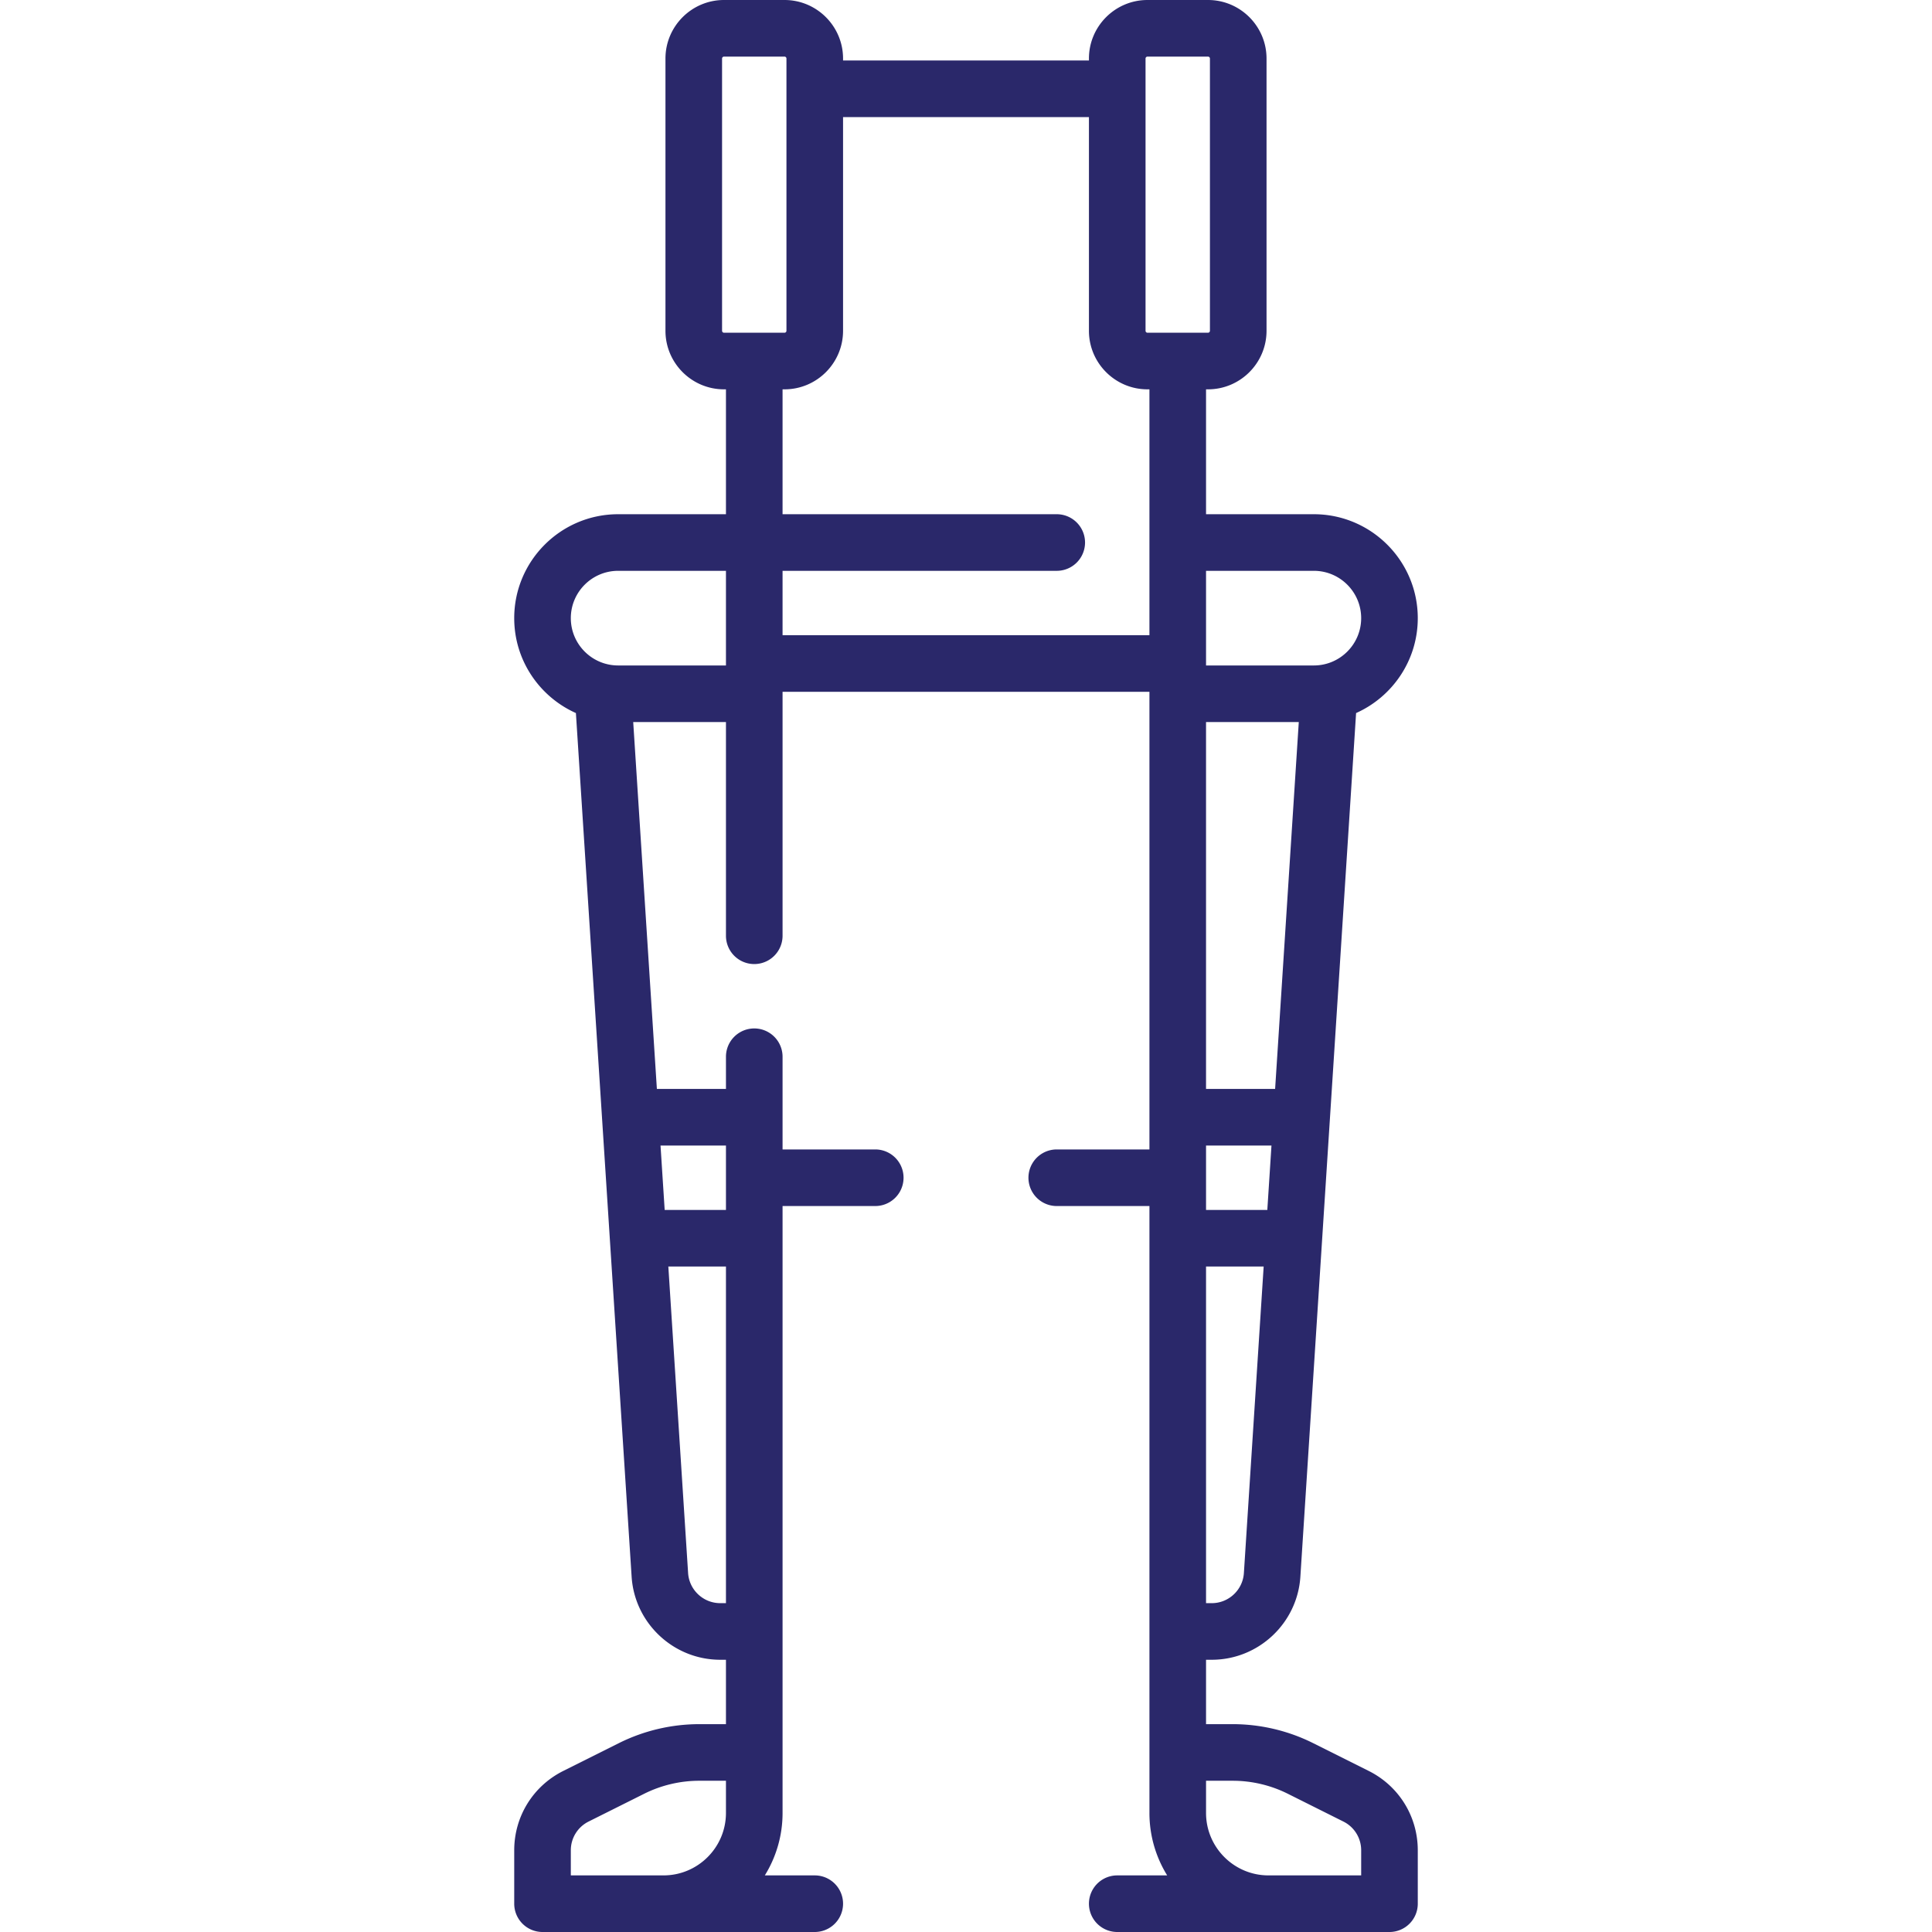<?xml version="1.0" encoding="UTF-8"?>
<svg xmlns="http://www.w3.org/2000/svg" xmlns:xlink="http://www.w3.org/1999/xlink" version="1.1" width="512" height="512" x="0" y="0" viewBox="0 0 512.001 512.001" style="enable-background:new 0 0 512 512" xml:space="preserve" class="">
  <g>
    <path d="m362.717 469.312-14.739-7.37a47.822 47.822 0 0 0-21.278-5.023h-7.087v-17.065h1.517c12.372 0 22.688-9.671 23.483-22.017l14.766-228.87c9.621-4.298 16.347-13.952 16.347-25.153 0-15.186-12.354-27.54-27.54-27.54h-28.573v-33.097h.516c8.556 0 15.516-6.961 15.516-15.517V15.516C335.645 6.96 328.685 0 320.129 0h-16.032c-8.556 0-15.516 6.96-15.516 15.516v.516H223.42v-.516C223.419 6.96 216.459 0 207.903 0h-16.032c-8.556 0-15.516 6.96-15.516 15.516v72.145c0 8.556 6.96 15.517 15.516 15.517h.516v33.097h-28.573c-15.186 0-27.54 12.354-27.54 27.54 0 11.201 6.725 20.855 16.347 25.153l14.766 228.87c.796 12.346 11.111 22.017 23.483 22.017h1.517v17.065H185.3a47.822 47.822 0 0 0-21.278 5.023l-14.739 7.37c-8.024 4.011-13.008 12.077-13.008 21.048v14.14a7.5 7.5 0 0 0 7.5 7.5h72.145a7.5 7.5 0 0 0 0-15h-13.235a31.35 31.35 0 0 0 4.703-16.548v-160.84h24.564a7.5 7.5 0 0 0 0-15h-24.564v-24.564a7.5 7.5 0 0 0-15 0v8.532h-18.309l-6.272-97.226h24.581v56.632a7.5 7.5 0 0 0 15 0V183.34h97.226v121.274H280.05a7.5 7.5 0 0 0 0 15h24.564v160.839a31.358 31.358 0 0 0 4.703 16.548h-13.235a7.5 7.5 0 0 0 0 15h72.145a7.5 7.5 0 0 0 7.5-7.5v-14.14c-.001-8.972-4.986-17.037-13.01-21.049zm-170.331 11.139c0 9.125-7.423 16.548-16.548 16.548h-24.564v-6.639a8.484 8.484 0 0 1 4.716-7.631l14.739-7.37c4.5-2.25 9.539-3.44 14.57-3.44h7.087v8.532zm.001-55.597h-1.517c-4.486 0-8.226-3.506-8.515-7.982l-5.24-81.227h15.272v89.209zm0-121.273v17.065h-16.24l-1.101-17.065h17.341zm0-127.227h-28.573c-6.915 0-12.54-5.625-12.54-12.54 0-6.915 5.625-12.54 12.54-12.54h28.573v25.08zm137.258 240.518c-.289 4.477-4.029 7.982-8.515 7.982h-1.517v-89.209h15.272l-5.24 81.227zm6.208-96.226h-16.24v-17.065h17.341l-1.101 17.065zm12.333-169.372c6.915 0 12.54 5.625 12.54 12.54 0 6.915-5.625 12.54-12.54 12.54h-28.573v-25.08h28.573zM191.871 88.178a.517.517 0 0 1-.516-.517V15.516c0-.285.231-.516.516-.516h16.032c.285 0 .516.231.516.516v72.145a.517.517 0 0 1-.516.517h-16.032zm112.741 55.529c0 .023-.003.045-.003.068l.003.067v24.497h-97.225v-17.064h72.661a7.5 7.5 0 0 0 0-15h-72.661v-33.097h.516c8.556 0 15.516-6.961 15.516-15.517V31.032h65.161v56.629c0 8.556 6.96 15.517 15.516 15.517h.516v40.529zm-.515-55.529a.516.516 0 0 1-.516-.517V15.516c0-.285.231-.516.516-.516h16.032c.285 0 .516.231.516.516v72.145a.517.517 0 0 1-.516.517h-16.032zm15.515 103.177h24.581l-6.272 97.226h-18.309v-97.226zM360.726 497h-24.564c-9.125 0-16.548-7.424-16.548-16.548v-8.532h7.087c5.031 0 10.07 1.189 14.57 3.44l14.739 7.37a8.485 8.485 0 0 1 4.716 7.631V497z" fill="#2a286a" opacity="1" data-original="#000000" class=""></path>
  </g>
</svg>
